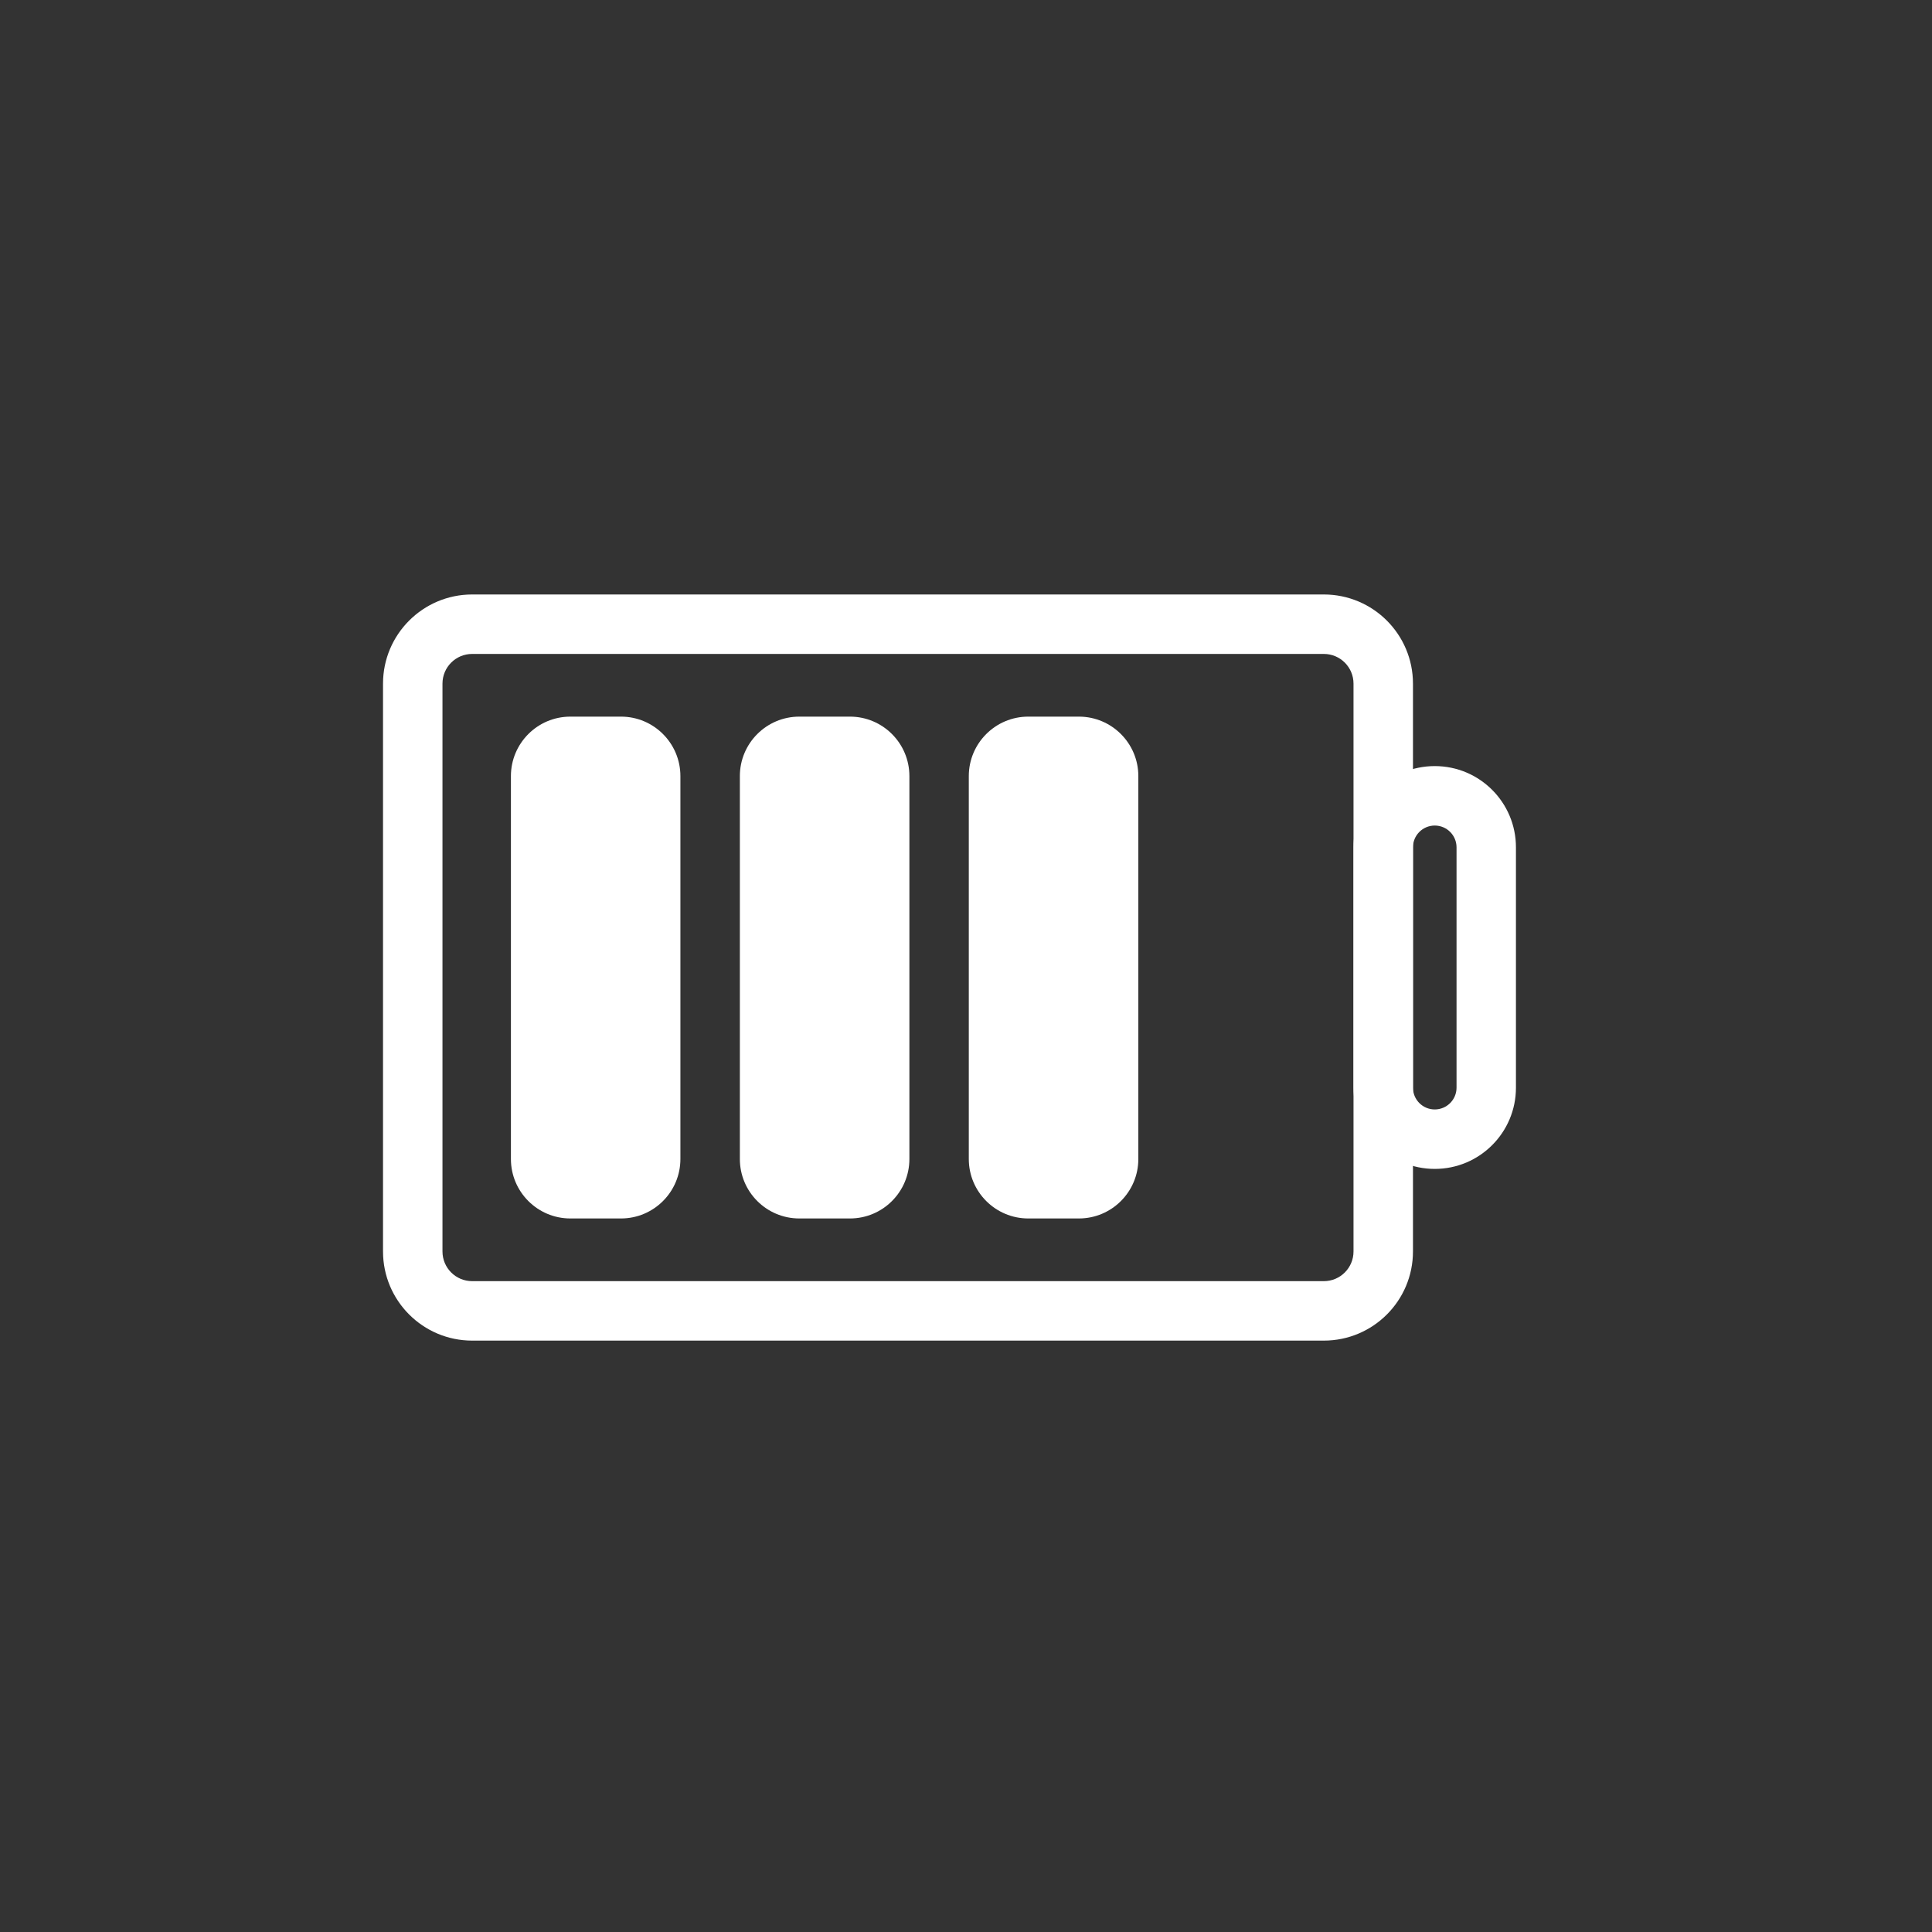 <svg width="40" height="40" viewBox="0 0 40 40" fill="none" xmlns="http://www.w3.org/2000/svg">
<rect x="0" y="0" width="40" height="40" fill="#333333" stroke="none"/>
<g clip-path="url(#clip0_508_7407)">
<path fill-rule="evenodd" clip-rule="evenodd" d="M27.408 12.308C28.428 12.308 29.254 13.135 29.254 14.154L29.254 25.91C29.254 26.929 28.428 27.756 27.408 27.756L9.776 27.756C8.757 27.756 7.93 26.929 7.93 25.91L7.93 14.154C7.93 13.135 8.757 12.308 9.776 12.308L27.408 12.308ZM28.023 14.154C28.023 13.814 27.748 13.539 27.408 13.539L9.776 13.539C9.436 13.539 9.161 13.814 9.161 14.154L9.161 25.91C9.161 26.25 9.436 26.525 9.776 26.525L27.408 26.525C27.748 26.525 28.023 26.25 28.023 25.91L28.023 14.154Z" fill="white"/>
<path fill-rule="evenodd" clip-rule="evenodd" d="M29.705 15.861C30.634 15.861 31.386 16.614 31.386 17.543L31.386 22.519C31.386 23.448 30.634 24.201 29.705 24.201C28.776 24.201 28.023 23.448 28.023 22.519L28.023 17.543C28.023 16.614 28.776 15.861 29.705 15.861ZM29.705 22.97C29.954 22.97 30.156 22.768 30.156 22.519L30.156 17.543C30.156 17.294 29.954 17.092 29.705 17.092C29.456 17.092 29.254 17.294 29.254 17.543L29.254 22.519C29.254 22.768 29.456 22.97 29.705 22.97Z" fill="white"/>
<path d="M14.087 23.996L14.087 16.068C14.087 15.389 13.536 14.837 12.857 14.837L11.809 14.837C11.129 14.837 10.578 15.389 10.578 16.068L10.578 23.996C10.578 24.675 11.129 25.227 11.809 25.227L12.857 25.227C13.536 25.227 14.087 24.675 14.087 23.996Z" fill="white"/>
<path d="M18.828 23.996L18.828 16.068C18.828 15.389 18.277 14.837 17.597 14.837L16.549 14.837C15.869 14.837 15.318 15.389 15.318 16.068L15.318 23.996C15.318 24.675 15.869 25.227 16.549 25.227L17.597 25.227C18.277 25.227 18.828 24.675 18.828 23.996Z" fill="white"/>
<path d="M23.568 23.996L23.568 16.068C23.568 15.389 23.017 14.837 22.337 14.837L21.289 14.837C20.61 14.837 20.058 15.389 20.058 16.068L20.058 23.996C20.058 24.675 20.61 25.227 21.289 25.227L22.337 25.227C23.017 25.227 23.568 24.675 23.568 23.996Z" fill="white"/>
</g>
<defs>
<clipPath id="clip0_508_7407">
<rect width="40.001" height="40.001" fill="white" transform="translate(0.001)"/>
</clipPath>
</defs>
</svg>
